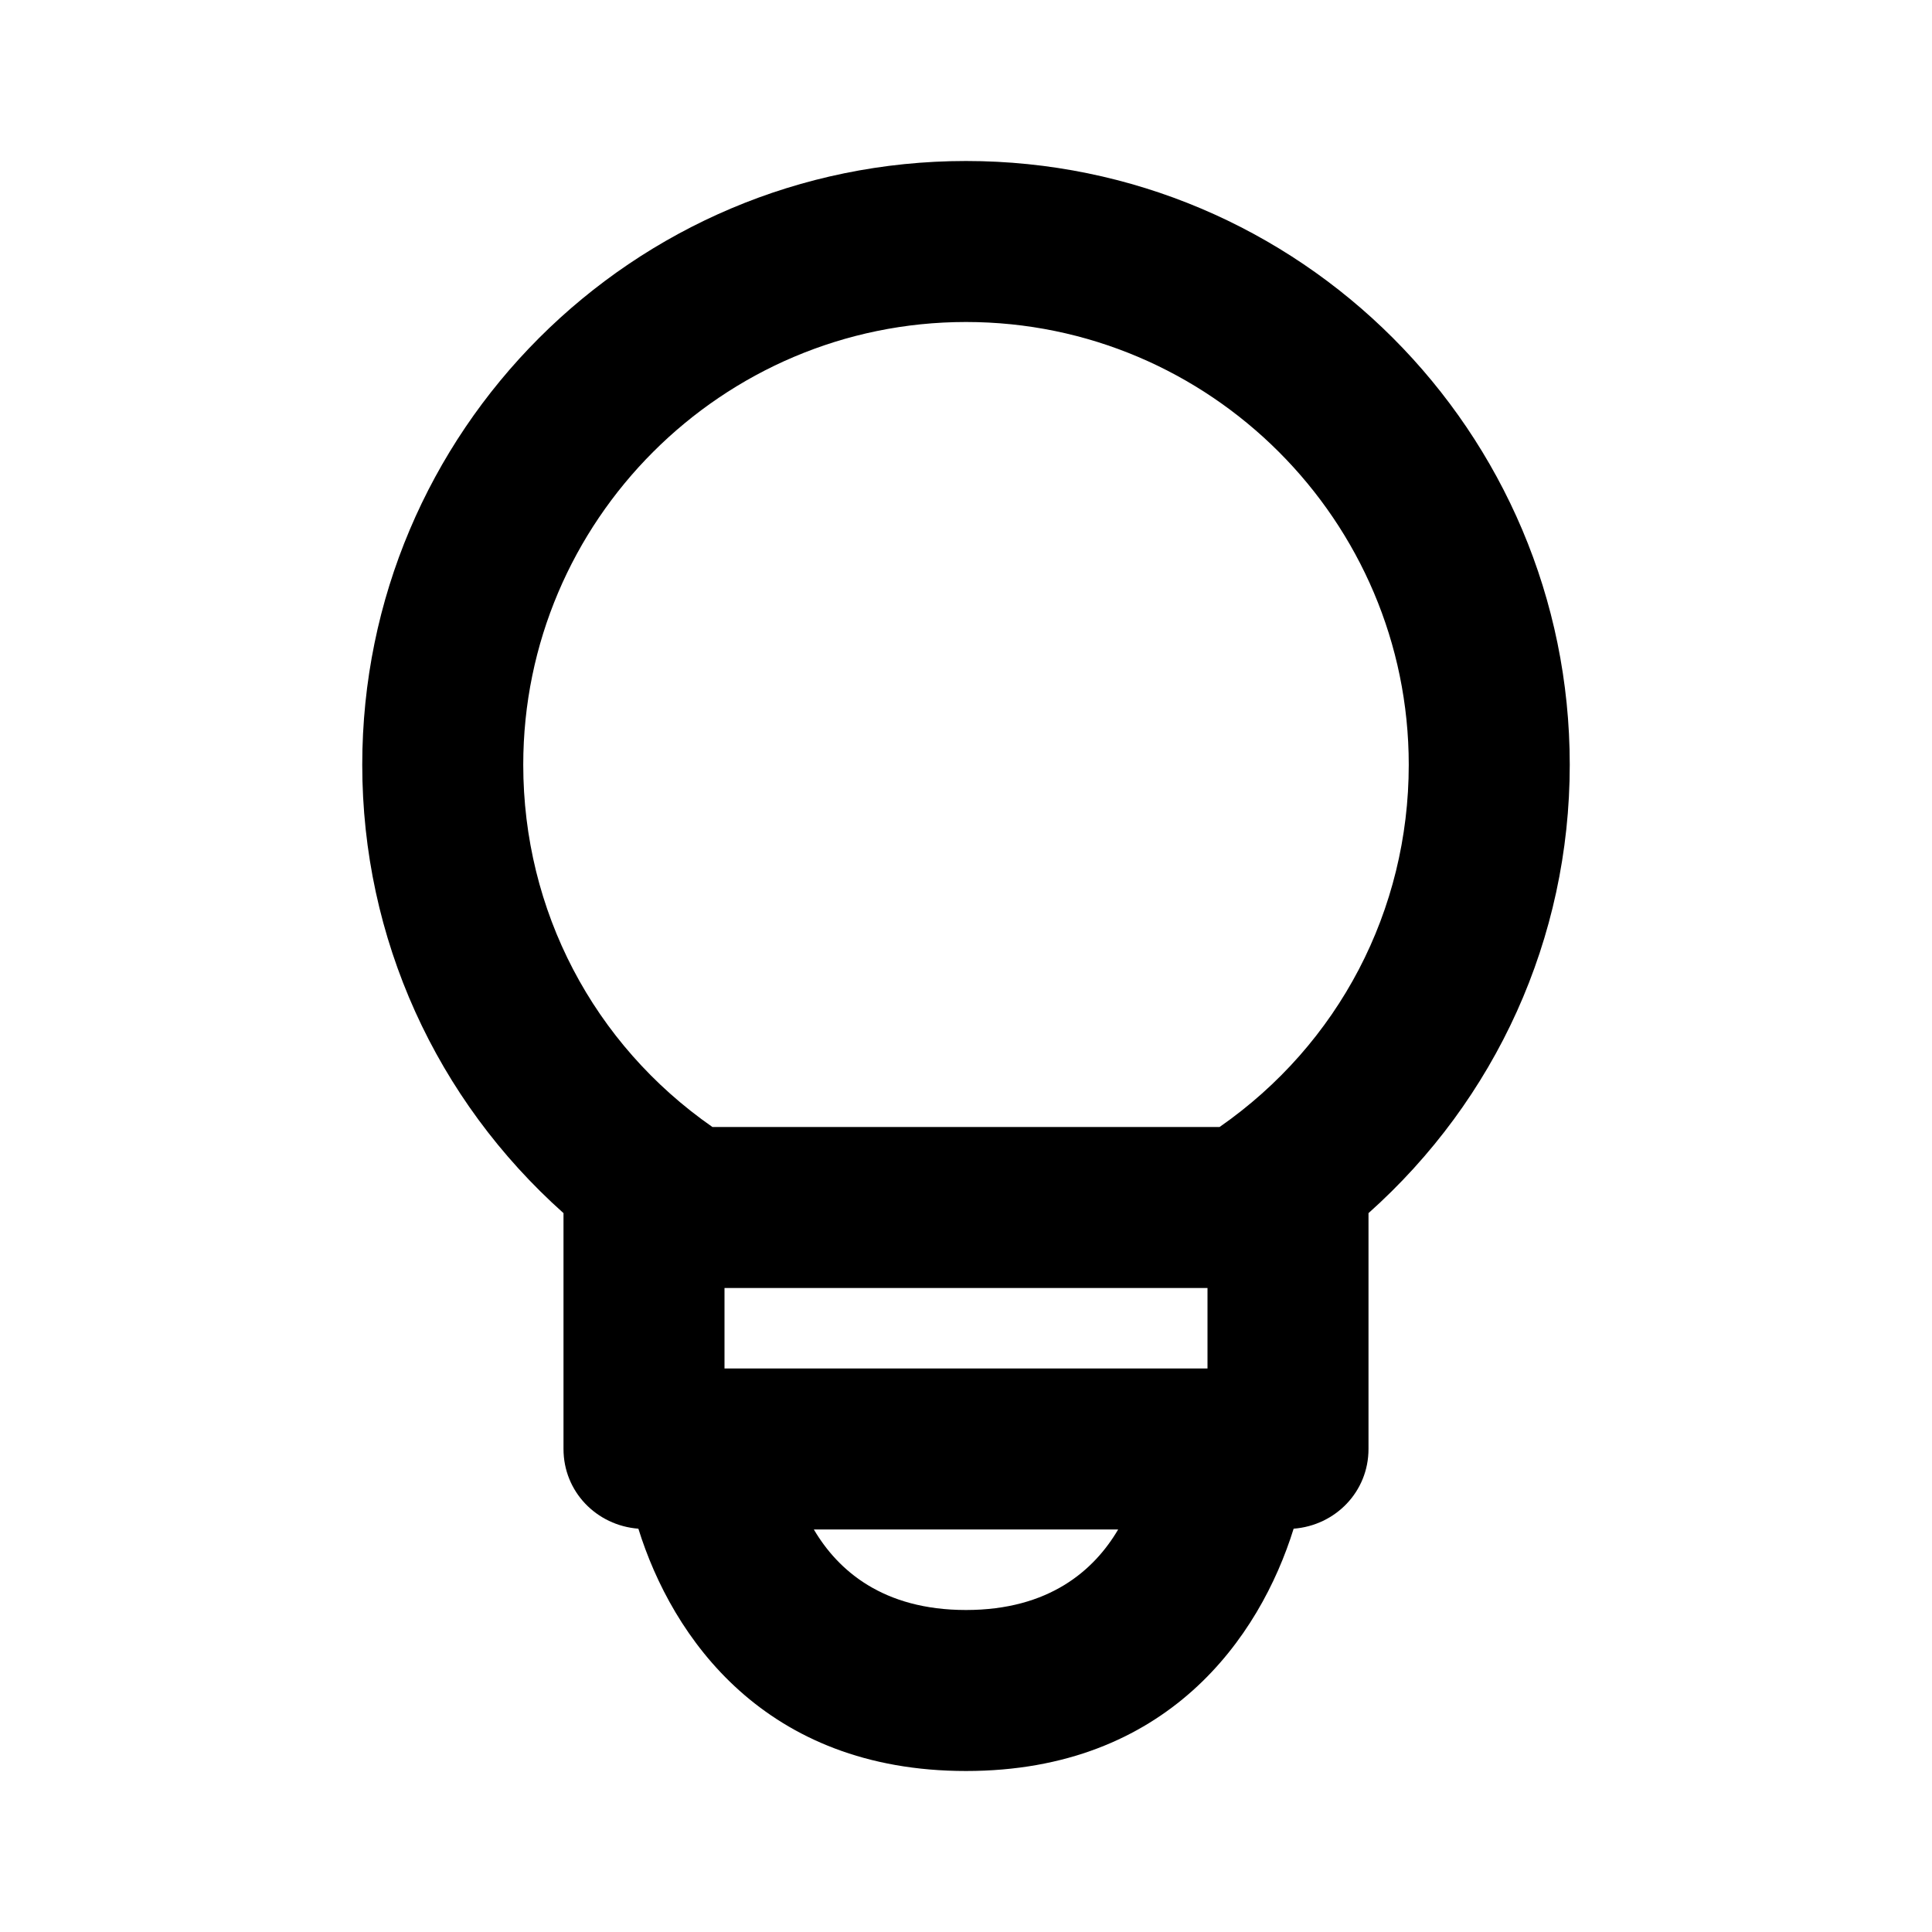 <?xml version="1.0" encoding="UTF-8"?>
<svg id="Calque_2" data-name="Calque 2" xmlns="http://www.w3.org/2000/svg" viewBox="0 0 24 24">
  <defs>
    <style>
      .cls-1 {
        fill: none;
      }
    </style>
  </defs>
  <g id="vectorise">
    <rect class="cls-1" width="24" height="24"/>
    <path d="M19.5,9.5c0-4.14-3.36-7.5-7.5-7.5s-7.5,3.36-7.5,7.5c0,2.16.92,4.16,2.5,5.57v2.93c0,.53.41.95.93.99.42,1.35,1.57,3.01,4.07,3.01s3.65-1.66,4.07-3.01c.52-.04.93-.46.93-.99v-2.93c1.58-1.41,2.5-3.41,2.5-5.57ZM6.5,9.5c0-3.03,2.47-5.5,5.5-5.5s5.5,2.47,5.5,5.5c0,1.81-.87,3.47-2.35,4.5h-6.3c-1.48-1.03-2.35-2.69-2.35-4.5ZM9,17v-1h6v1h-6ZM12,20c-1.03,0-1.59-.49-1.89-1h3.78c-.3.51-.86,1-1.89,1Z"/>
  </g>
</svg>